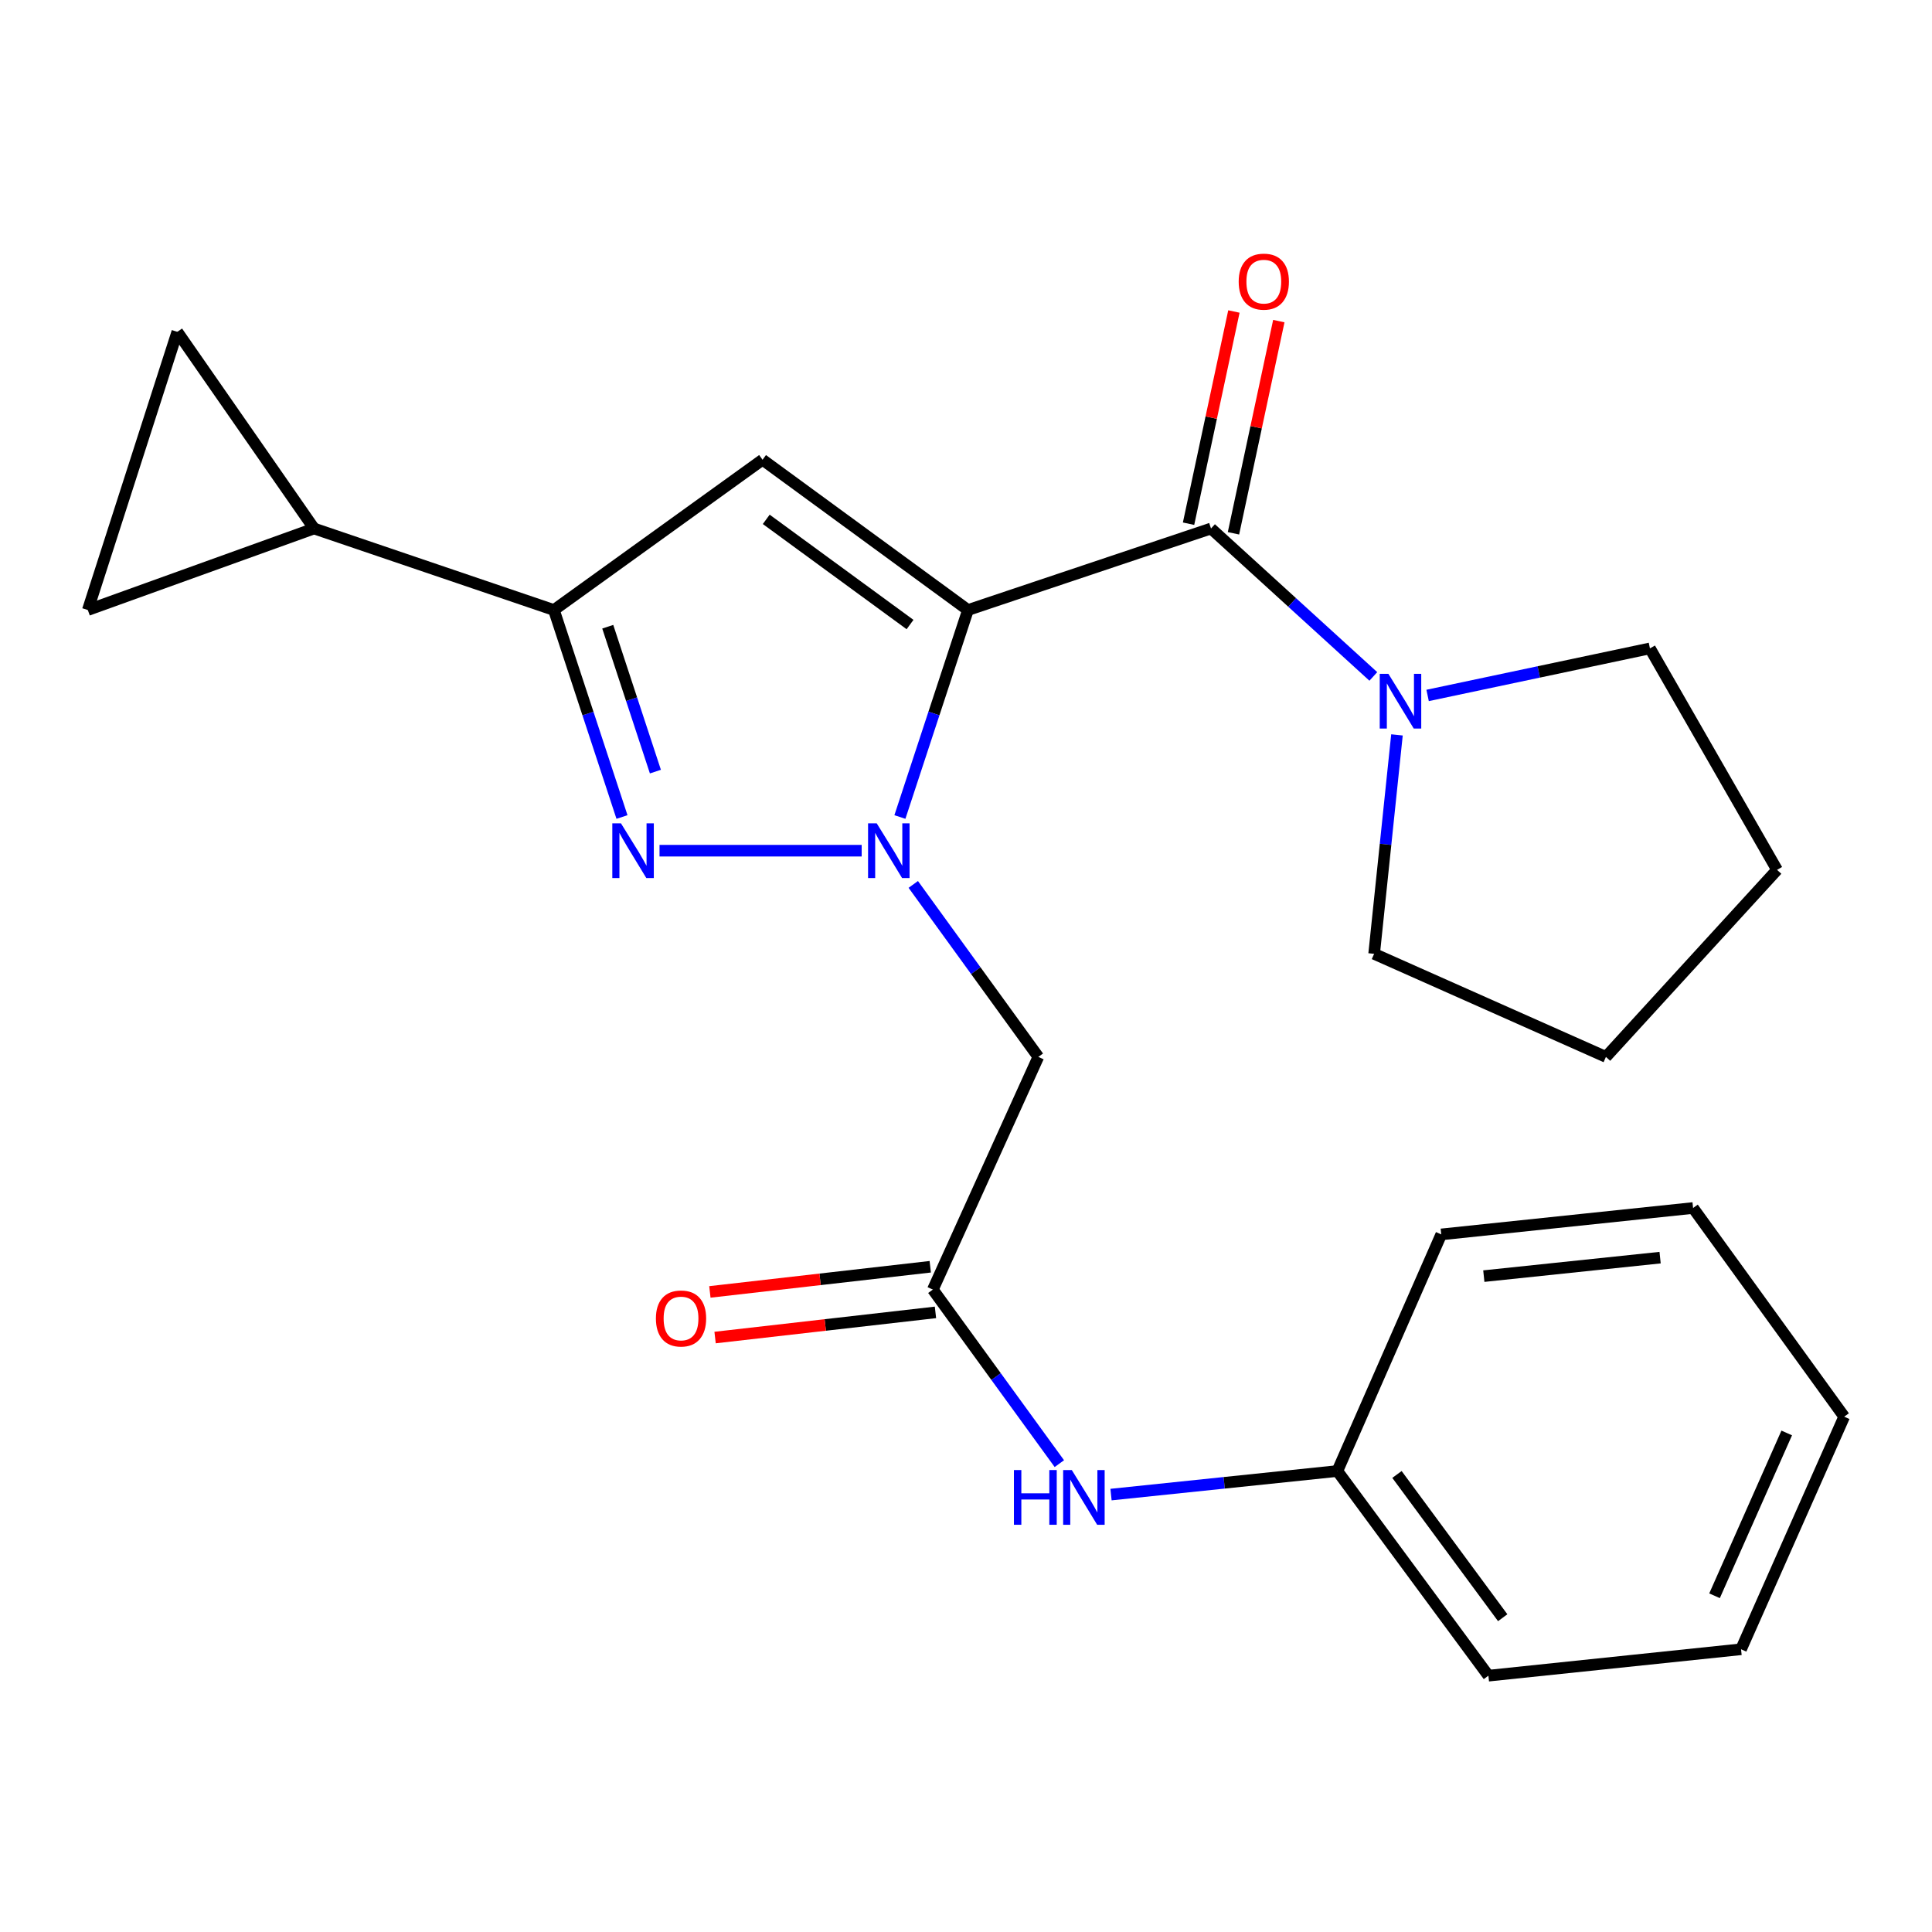 <?xml version='1.0' encoding='iso-8859-1'?>
<svg version='1.1' baseProfile='full'
              xmlns='http://www.w3.org/2000/svg'
                      xmlns:rdkit='http://www.rdkit.org/xml'
                      xmlns:xlink='http://www.w3.org/1999/xlink'
                  xml:space='preserve'
width='1000px' height='1000px' viewBox='0 0 1000 1000'>
<!-- END OF HEADER -->
<rect style='opacity:1.0;fill:#FFFFFF;stroke:none' width='1000' height='1000' x='0' y='0'> </rect>
<path class='bond-0' d='M 501.017,315.745 L 483.401,369.313' style='fill:none;fill-rule:evenodd;stroke:#000000;stroke-width:6px;stroke-linecap:butt;stroke-linejoin:miter;stroke-opacity:1' />
<path class='bond-0' d='M 483.401,369.313 L 465.786,422.881' style='fill:none;fill-rule:evenodd;stroke:#0000FF;stroke-width:6px;stroke-linecap:butt;stroke-linejoin:miter;stroke-opacity:1' />
<path class='bond-2' d='M 501.017,315.745 L 394.693,237.96' style='fill:none;fill-rule:evenodd;stroke:#000000;stroke-width:6px;stroke-linecap:butt;stroke-linejoin:miter;stroke-opacity:1' />
<path class='bond-2' d='M 471.033,323.263 L 396.606,268.813' style='fill:none;fill-rule:evenodd;stroke:#000000;stroke-width:6px;stroke-linecap:butt;stroke-linejoin:miter;stroke-opacity:1' />
<path class='bond-3' d='M 501.017,315.745 L 626.819,273.551' style='fill:none;fill-rule:evenodd;stroke:#000000;stroke-width:6px;stroke-linecap:butt;stroke-linejoin:miter;stroke-opacity:1' />
<path class='bond-1' d='M 446.002,440.319 L 341.37,440.319' style='fill:none;fill-rule:evenodd;stroke:#0000FF;stroke-width:6px;stroke-linecap:butt;stroke-linejoin:miter;stroke-opacity:1' />
<path class='bond-5' d='M 472.708,457.775 L 505.074,502.414' style='fill:none;fill-rule:evenodd;stroke:#0000FF;stroke-width:6px;stroke-linecap:butt;stroke-linejoin:miter;stroke-opacity:1' />
<path class='bond-5' d='M 505.074,502.414 L 537.44,547.052' style='fill:none;fill-rule:evenodd;stroke:#000000;stroke-width:6px;stroke-linecap:butt;stroke-linejoin:miter;stroke-opacity:1' />
<path class='bond-24' d='M 321.937,422.881 L 304.322,369.313' style='fill:none;fill-rule:evenodd;stroke:#0000FF;stroke-width:6px;stroke-linecap:butt;stroke-linejoin:miter;stroke-opacity:1' />
<path class='bond-24' d='M 304.322,369.313 L 286.706,315.745' style='fill:none;fill-rule:evenodd;stroke:#000000;stroke-width:6px;stroke-linecap:butt;stroke-linejoin:miter;stroke-opacity:1' />
<path class='bond-24' d='M 339.234,399.385 L 326.903,361.887' style='fill:none;fill-rule:evenodd;stroke:#0000FF;stroke-width:6px;stroke-linecap:butt;stroke-linejoin:miter;stroke-opacity:1' />
<path class='bond-24' d='M 326.903,361.887 L 314.572,324.39' style='fill:none;fill-rule:evenodd;stroke:#000000;stroke-width:6px;stroke-linecap:butt;stroke-linejoin:miter;stroke-opacity:1' />
<path class='bond-4' d='M 394.693,237.96 L 286.706,315.745' style='fill:none;fill-rule:evenodd;stroke:#000000;stroke-width:6px;stroke-linecap:butt;stroke-linejoin:miter;stroke-opacity:1' />
<path class='bond-6' d='M 626.819,273.551 L 668.826,311.835' style='fill:none;fill-rule:evenodd;stroke:#000000;stroke-width:6px;stroke-linecap:butt;stroke-linejoin:miter;stroke-opacity:1' />
<path class='bond-6' d='M 668.826,311.835 L 710.832,350.119' style='fill:none;fill-rule:evenodd;stroke:#0000FF;stroke-width:6px;stroke-linecap:butt;stroke-linejoin:miter;stroke-opacity:1' />
<path class='bond-12' d='M 638.443,276.035 L 650.178,221.118' style='fill:none;fill-rule:evenodd;stroke:#000000;stroke-width:6px;stroke-linecap:butt;stroke-linejoin:miter;stroke-opacity:1' />
<path class='bond-12' d='M 650.178,221.118 L 661.914,166.201' style='fill:none;fill-rule:evenodd;stroke:#FF0000;stroke-width:6px;stroke-linecap:butt;stroke-linejoin:miter;stroke-opacity:1' />
<path class='bond-12' d='M 615.196,271.067 L 626.932,216.15' style='fill:none;fill-rule:evenodd;stroke:#000000;stroke-width:6px;stroke-linecap:butt;stroke-linejoin:miter;stroke-opacity:1' />
<path class='bond-12' d='M 626.932,216.15 L 638.667,161.233' style='fill:none;fill-rule:evenodd;stroke:#FF0000;stroke-width:6px;stroke-linecap:butt;stroke-linejoin:miter;stroke-opacity:1' />
<path class='bond-7' d='M 286.706,315.745 L 162.554,273.551' style='fill:none;fill-rule:evenodd;stroke:#000000;stroke-width:6px;stroke-linecap:butt;stroke-linejoin:miter;stroke-opacity:1' />
<path class='bond-8' d='M 537.44,547.052 L 482.845,667.48' style='fill:none;fill-rule:evenodd;stroke:#000000;stroke-width:6px;stroke-linecap:butt;stroke-linejoin:miter;stroke-opacity:1' />
<path class='bond-15' d='M 738.928,359.96 L 796.467,347.784' style='fill:none;fill-rule:evenodd;stroke:#0000FF;stroke-width:6px;stroke-linecap:butt;stroke-linejoin:miter;stroke-opacity:1' />
<path class='bond-15' d='M 796.467,347.784 L 854.006,335.607' style='fill:none;fill-rule:evenodd;stroke:#000000;stroke-width:6px;stroke-linecap:butt;stroke-linejoin:miter;stroke-opacity:1' />
<path class='bond-16' d='M 723.069,380.378 L 717.158,437.038' style='fill:none;fill-rule:evenodd;stroke:#0000FF;stroke-width:6px;stroke-linecap:butt;stroke-linejoin:miter;stroke-opacity:1' />
<path class='bond-16' d='M 717.158,437.038 L 711.247,493.699' style='fill:none;fill-rule:evenodd;stroke:#000000;stroke-width:6px;stroke-linecap:butt;stroke-linejoin:miter;stroke-opacity:1' />
<path class='bond-9' d='M 162.554,273.551 L 45.455,315.745' style='fill:none;fill-rule:evenodd;stroke:#000000;stroke-width:6px;stroke-linecap:butt;stroke-linejoin:miter;stroke-opacity:1' />
<path class='bond-10' d='M 162.554,273.551 L 91.782,171.757' style='fill:none;fill-rule:evenodd;stroke:#000000;stroke-width:6px;stroke-linecap:butt;stroke-linejoin:miter;stroke-opacity:1' />
<path class='bond-11' d='M 482.845,667.48 L 515.582,712.527' style='fill:none;fill-rule:evenodd;stroke:#000000;stroke-width:6px;stroke-linecap:butt;stroke-linejoin:miter;stroke-opacity:1' />
<path class='bond-11' d='M 515.582,712.527 L 548.319,757.573' style='fill:none;fill-rule:evenodd;stroke:#0000FF;stroke-width:6px;stroke-linecap:butt;stroke-linejoin:miter;stroke-opacity:1' />
<path class='bond-13' d='M 481.497,655.671 L 424.464,662.183' style='fill:none;fill-rule:evenodd;stroke:#000000;stroke-width:6px;stroke-linecap:butt;stroke-linejoin:miter;stroke-opacity:1' />
<path class='bond-13' d='M 424.464,662.183 L 367.431,668.696' style='fill:none;fill-rule:evenodd;stroke:#FF0000;stroke-width:6px;stroke-linecap:butt;stroke-linejoin:miter;stroke-opacity:1' />
<path class='bond-13' d='M 484.193,679.289 L 427.161,685.801' style='fill:none;fill-rule:evenodd;stroke:#000000;stroke-width:6px;stroke-linecap:butt;stroke-linejoin:miter;stroke-opacity:1' />
<path class='bond-13' d='M 427.161,685.801 L 370.128,692.313' style='fill:none;fill-rule:evenodd;stroke:#FF0000;stroke-width:6px;stroke-linecap:butt;stroke-linejoin:miter;stroke-opacity:1' />
<path class='bond-26' d='M 45.455,315.745 L 91.782,171.757' style='fill:none;fill-rule:evenodd;stroke:#000000;stroke-width:6px;stroke-linecap:butt;stroke-linejoin:miter;stroke-opacity:1' />
<path class='bond-14' d='M 575.064,773.597 L 633.64,767.5' style='fill:none;fill-rule:evenodd;stroke:#0000FF;stroke-width:6px;stroke-linecap:butt;stroke-linejoin:miter;stroke-opacity:1' />
<path class='bond-14' d='M 633.64,767.5 L 692.217,761.403' style='fill:none;fill-rule:evenodd;stroke:#000000;stroke-width:6px;stroke-linecap:butt;stroke-linejoin:miter;stroke-opacity:1' />
<path class='bond-17' d='M 692.217,761.403 L 770.398,867.33' style='fill:none;fill-rule:evenodd;stroke:#000000;stroke-width:6px;stroke-linecap:butt;stroke-linejoin:miter;stroke-opacity:1' />
<path class='bond-17' d='M 723.07,763.176 L 777.797,837.325' style='fill:none;fill-rule:evenodd;stroke:#000000;stroke-width:6px;stroke-linecap:butt;stroke-linejoin:miter;stroke-opacity:1' />
<path class='bond-18' d='M 692.217,761.403 L 745.993,638.928' style='fill:none;fill-rule:evenodd;stroke:#000000;stroke-width:6px;stroke-linecap:butt;stroke-linejoin:miter;stroke-opacity:1' />
<path class='bond-20' d='M 854.006,335.607 L 919.8,450.237' style='fill:none;fill-rule:evenodd;stroke:#000000;stroke-width:6px;stroke-linecap:butt;stroke-linejoin:miter;stroke-opacity:1' />
<path class='bond-19' d='M 711.247,493.699 L 831.226,547.052' style='fill:none;fill-rule:evenodd;stroke:#000000;stroke-width:6px;stroke-linecap:butt;stroke-linejoin:miter;stroke-opacity:1' />
<path class='bond-22' d='M 770.398,867.33 L 901.166,853.661' style='fill:none;fill-rule:evenodd;stroke:#000000;stroke-width:6px;stroke-linecap:butt;stroke-linejoin:miter;stroke-opacity:1' />
<path class='bond-21' d='M 745.993,638.928 L 876.338,625.26' style='fill:none;fill-rule:evenodd;stroke:#000000;stroke-width:6px;stroke-linecap:butt;stroke-linejoin:miter;stroke-opacity:1' />
<path class='bond-21' d='M 768.024,660.519 L 859.265,650.951' style='fill:none;fill-rule:evenodd;stroke:#000000;stroke-width:6px;stroke-linecap:butt;stroke-linejoin:miter;stroke-opacity:1' />
<path class='bond-25' d='M 831.226,547.052 L 919.8,450.237' style='fill:none;fill-rule:evenodd;stroke:#000000;stroke-width:6px;stroke-linecap:butt;stroke-linejoin:miter;stroke-opacity:1' />
<path class='bond-23' d='M 876.338,625.26 L 954.545,733.273' style='fill:none;fill-rule:evenodd;stroke:#000000;stroke-width:6px;stroke-linecap:butt;stroke-linejoin:miter;stroke-opacity:1' />
<path class='bond-27' d='M 901.166,853.661 L 954.545,733.273' style='fill:none;fill-rule:evenodd;stroke:#000000;stroke-width:6px;stroke-linecap:butt;stroke-linejoin:miter;stroke-opacity:1' />
<path class='bond-27' d='M 887.442,825.968 L 924.808,741.696' style='fill:none;fill-rule:evenodd;stroke:#000000;stroke-width:6px;stroke-linecap:butt;stroke-linejoin:miter;stroke-opacity:1' />
<path  class='atom-1' d='M 453.791 426.159
L 463.071 441.159
Q 463.991 442.639, 465.471 445.319
Q 466.951 447.999, 467.031 448.159
L 467.031 426.159
L 470.791 426.159
L 470.791 454.479
L 466.911 454.479
L 456.951 438.079
Q 455.791 436.159, 454.551 433.959
Q 453.351 431.759, 452.991 431.079
L 452.991 454.479
L 449.311 454.479
L 449.311 426.159
L 453.791 426.159
' fill='#0000FF'/>
<path  class='atom-2' d='M 321.412 426.159
L 330.692 441.159
Q 331.612 442.639, 333.092 445.319
Q 334.572 447.999, 334.652 448.159
L 334.652 426.159
L 338.412 426.159
L 338.412 454.479
L 334.532 454.479
L 324.572 438.079
Q 323.412 436.159, 322.172 433.959
Q 320.972 431.759, 320.612 431.079
L 320.612 454.479
L 316.932 454.479
L 316.932 426.159
L 321.412 426.159
' fill='#0000FF'/>
<path  class='atom-7' d='M 718.629 348.771
L 727.909 363.771
Q 728.829 365.251, 730.309 367.931
Q 731.789 370.611, 731.869 370.771
L 731.869 348.771
L 735.629 348.771
L 735.629 377.091
L 731.749 377.091
L 721.789 360.691
Q 720.629 358.771, 719.389 356.571
Q 718.189 354.371, 717.829 353.691
L 717.829 377.091
L 714.149 377.091
L 714.149 348.771
L 718.629 348.771
' fill='#0000FF'/>
<path  class='atom-12' d='M 524.806 760.898
L 528.646 760.898
L 528.646 772.938
L 543.126 772.938
L 543.126 760.898
L 546.966 760.898
L 546.966 789.218
L 543.126 789.218
L 543.126 776.138
L 528.646 776.138
L 528.646 789.218
L 524.806 789.218
L 524.806 760.898
' fill='#0000FF'/>
<path  class='atom-12' d='M 554.766 760.898
L 564.046 775.898
Q 564.966 777.378, 566.446 780.058
Q 567.926 782.738, 568.006 782.898
L 568.006 760.898
L 571.766 760.898
L 571.766 789.218
L 567.886 789.218
L 557.926 772.818
Q 556.766 770.898, 555.526 768.698
Q 554.326 766.498, 553.966 765.818
L 553.966 789.218
L 550.286 789.218
L 550.286 760.898
L 554.766 760.898
' fill='#0000FF'/>
<path  class='atom-13' d='M 641.143 145.768
Q 641.143 138.968, 644.503 135.168
Q 647.863 131.368, 654.143 131.368
Q 660.423 131.368, 663.783 135.168
Q 667.143 138.968, 667.143 145.768
Q 667.143 152.648, 663.743 156.568
Q 660.343 160.448, 654.143 160.448
Q 647.903 160.448, 644.503 156.568
Q 641.143 152.688, 641.143 145.768
M 654.143 157.248
Q 658.463 157.248, 660.783 154.368
Q 663.143 151.448, 663.143 145.768
Q 663.143 140.208, 660.783 137.408
Q 658.463 134.568, 654.143 134.568
Q 649.823 134.568, 647.463 137.368
Q 645.143 140.168, 645.143 145.768
Q 645.143 151.488, 647.463 154.368
Q 649.823 157.248, 654.143 157.248
' fill='#FF0000'/>
<path  class='atom-14' d='M 339.5 682.443
Q 339.5 675.643, 342.86 671.843
Q 346.22 668.043, 352.5 668.043
Q 358.78 668.043, 362.14 671.843
Q 365.5 675.643, 365.5 682.443
Q 365.5 689.323, 362.1 693.243
Q 358.7 697.123, 352.5 697.123
Q 346.26 697.123, 342.86 693.243
Q 339.5 689.363, 339.5 682.443
M 352.5 693.923
Q 356.82 693.923, 359.14 691.043
Q 361.5 688.123, 361.5 682.443
Q 361.5 676.883, 359.14 674.083
Q 356.82 671.243, 352.5 671.243
Q 348.18 671.243, 345.82 674.043
Q 343.5 676.843, 343.5 682.443
Q 343.5 688.163, 345.82 691.043
Q 348.18 693.923, 352.5 693.923
' fill='#FF0000'/>
</svg>
